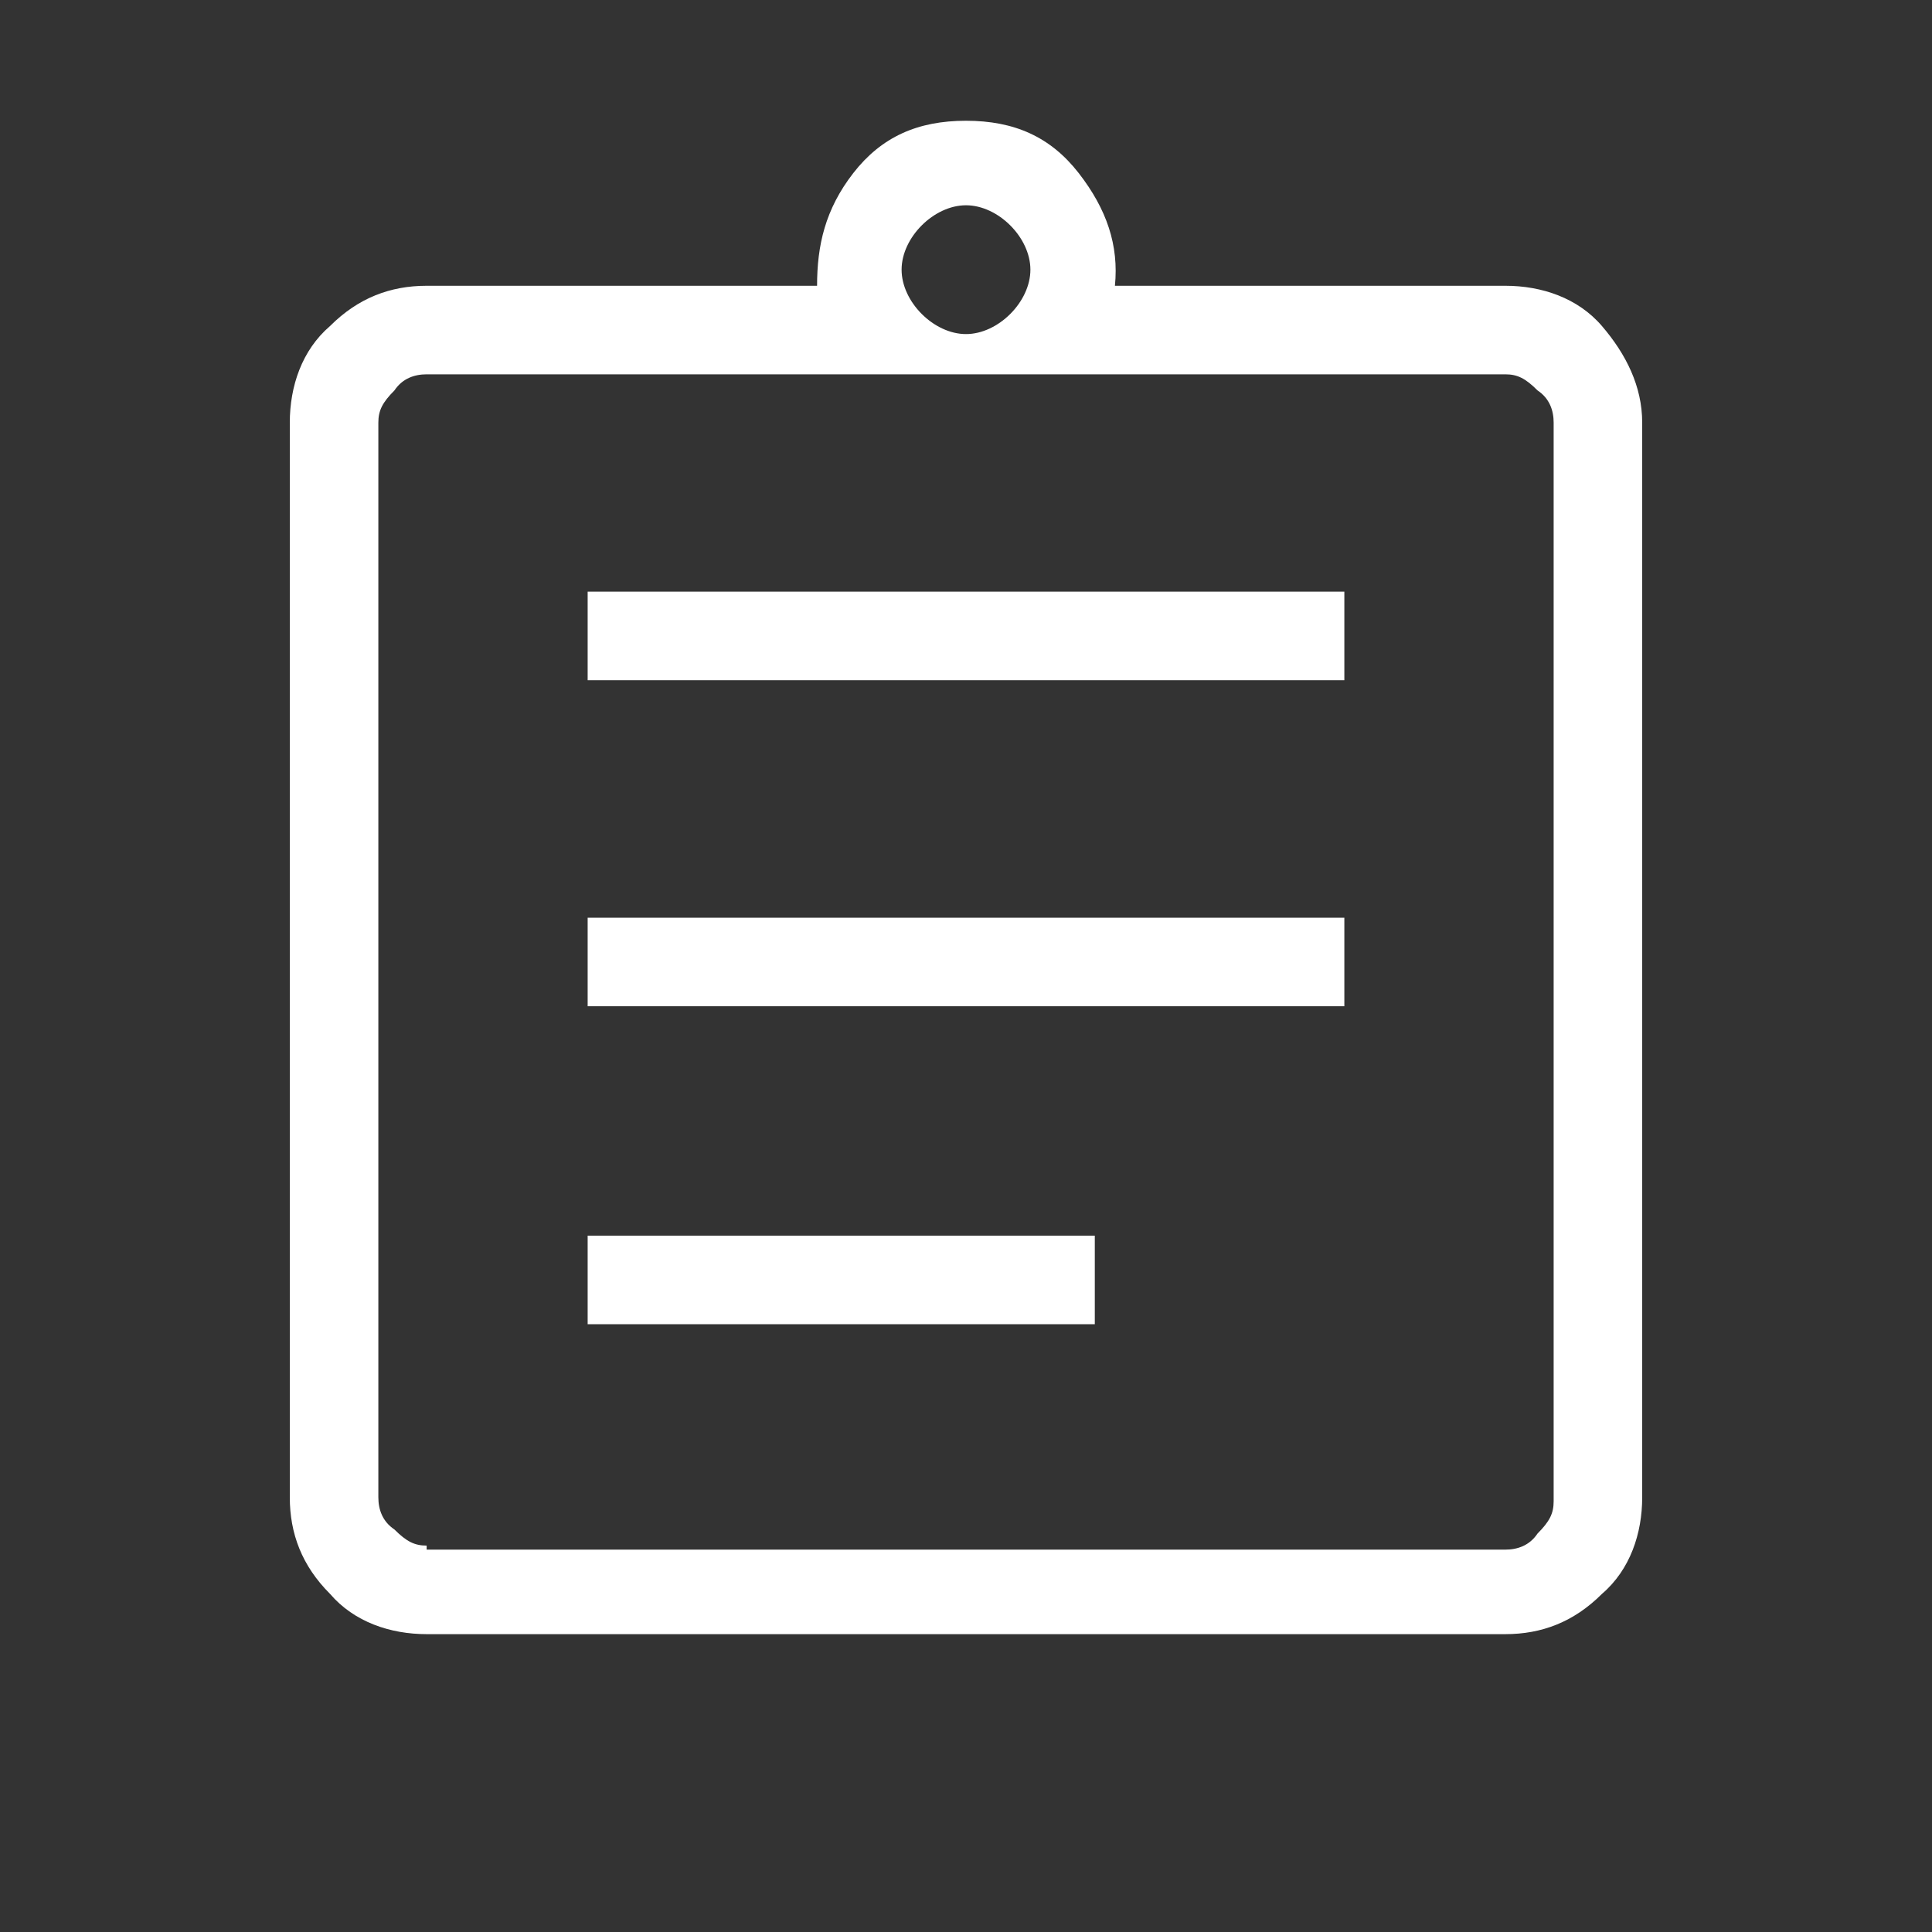<?xml version="1.0" encoding="UTF-8"?>
<svg xmlns="http://www.w3.org/2000/svg" id="Layer_1" data-name="Layer 1" version="1.1" viewBox="0 0 48 48">
  <rect x="0" y="0" width="48" height="48" fill="#333333" stroke="none"/>
  <defs>
    <style>
      .cls-1 {
        fill: #fff;
        stroke-width: 0px;
      }
    </style>
  </defs>
  <path class="cls-1" d="M10.6,40.6c-.9,0-1.8-.3-2.4-1-.7-.7-1-1.5-1-2.4V10.5c0-.9.3-1.8,1-2.4.7-.7,1.5-1,2.4-1h9.7c0-1,.2-1.9.9-2.8.7-.9,1.6-1.3,2.8-1.3s2.1.4,2.8,1.3c.7.9,1,1.8.9,2.8h9.7c.9,0,1.8.3,2.4,1s1,1.5,1,2.4v26.7c0,.9-.3,1.8-1,2.4-.7.7-1.5,1-2.4,1H10.6ZM10.6,38.5h26.8c.3,0,.6-.1.8-.4.3-.3.4-.5.4-.8V10.5c0-.3-.1-.6-.4-.8-.3-.3-.5-.4-.8-.4H10.6c-.3,0-.6.1-.8.4-.3.3-.4.5-.4.8v26.7c0,.3.1.6.4.8.3.3.5.4.8.4ZM14.6,32.9h12.6v-2.2h-12.6v2.2ZM14.6,25h18.8v-2.2H14.6v2.2ZM14.6,16.9h18.8v-2.2H14.6v2.2ZM24,8.3c.4,0,.8-.2,1.1-.5.3-.3.5-.7.5-1.1s-.2-.8-.5-1.1c-.3-.3-.7-.5-1.1-.5-.4,0-.8.2-1.1.5-.3.3-.5.7-.5,1.1s.2.8.5,1.1c.3.3.7.5,1.1.5ZM9.4,38.5V9.3v29.2Z"></path>
</svg>
